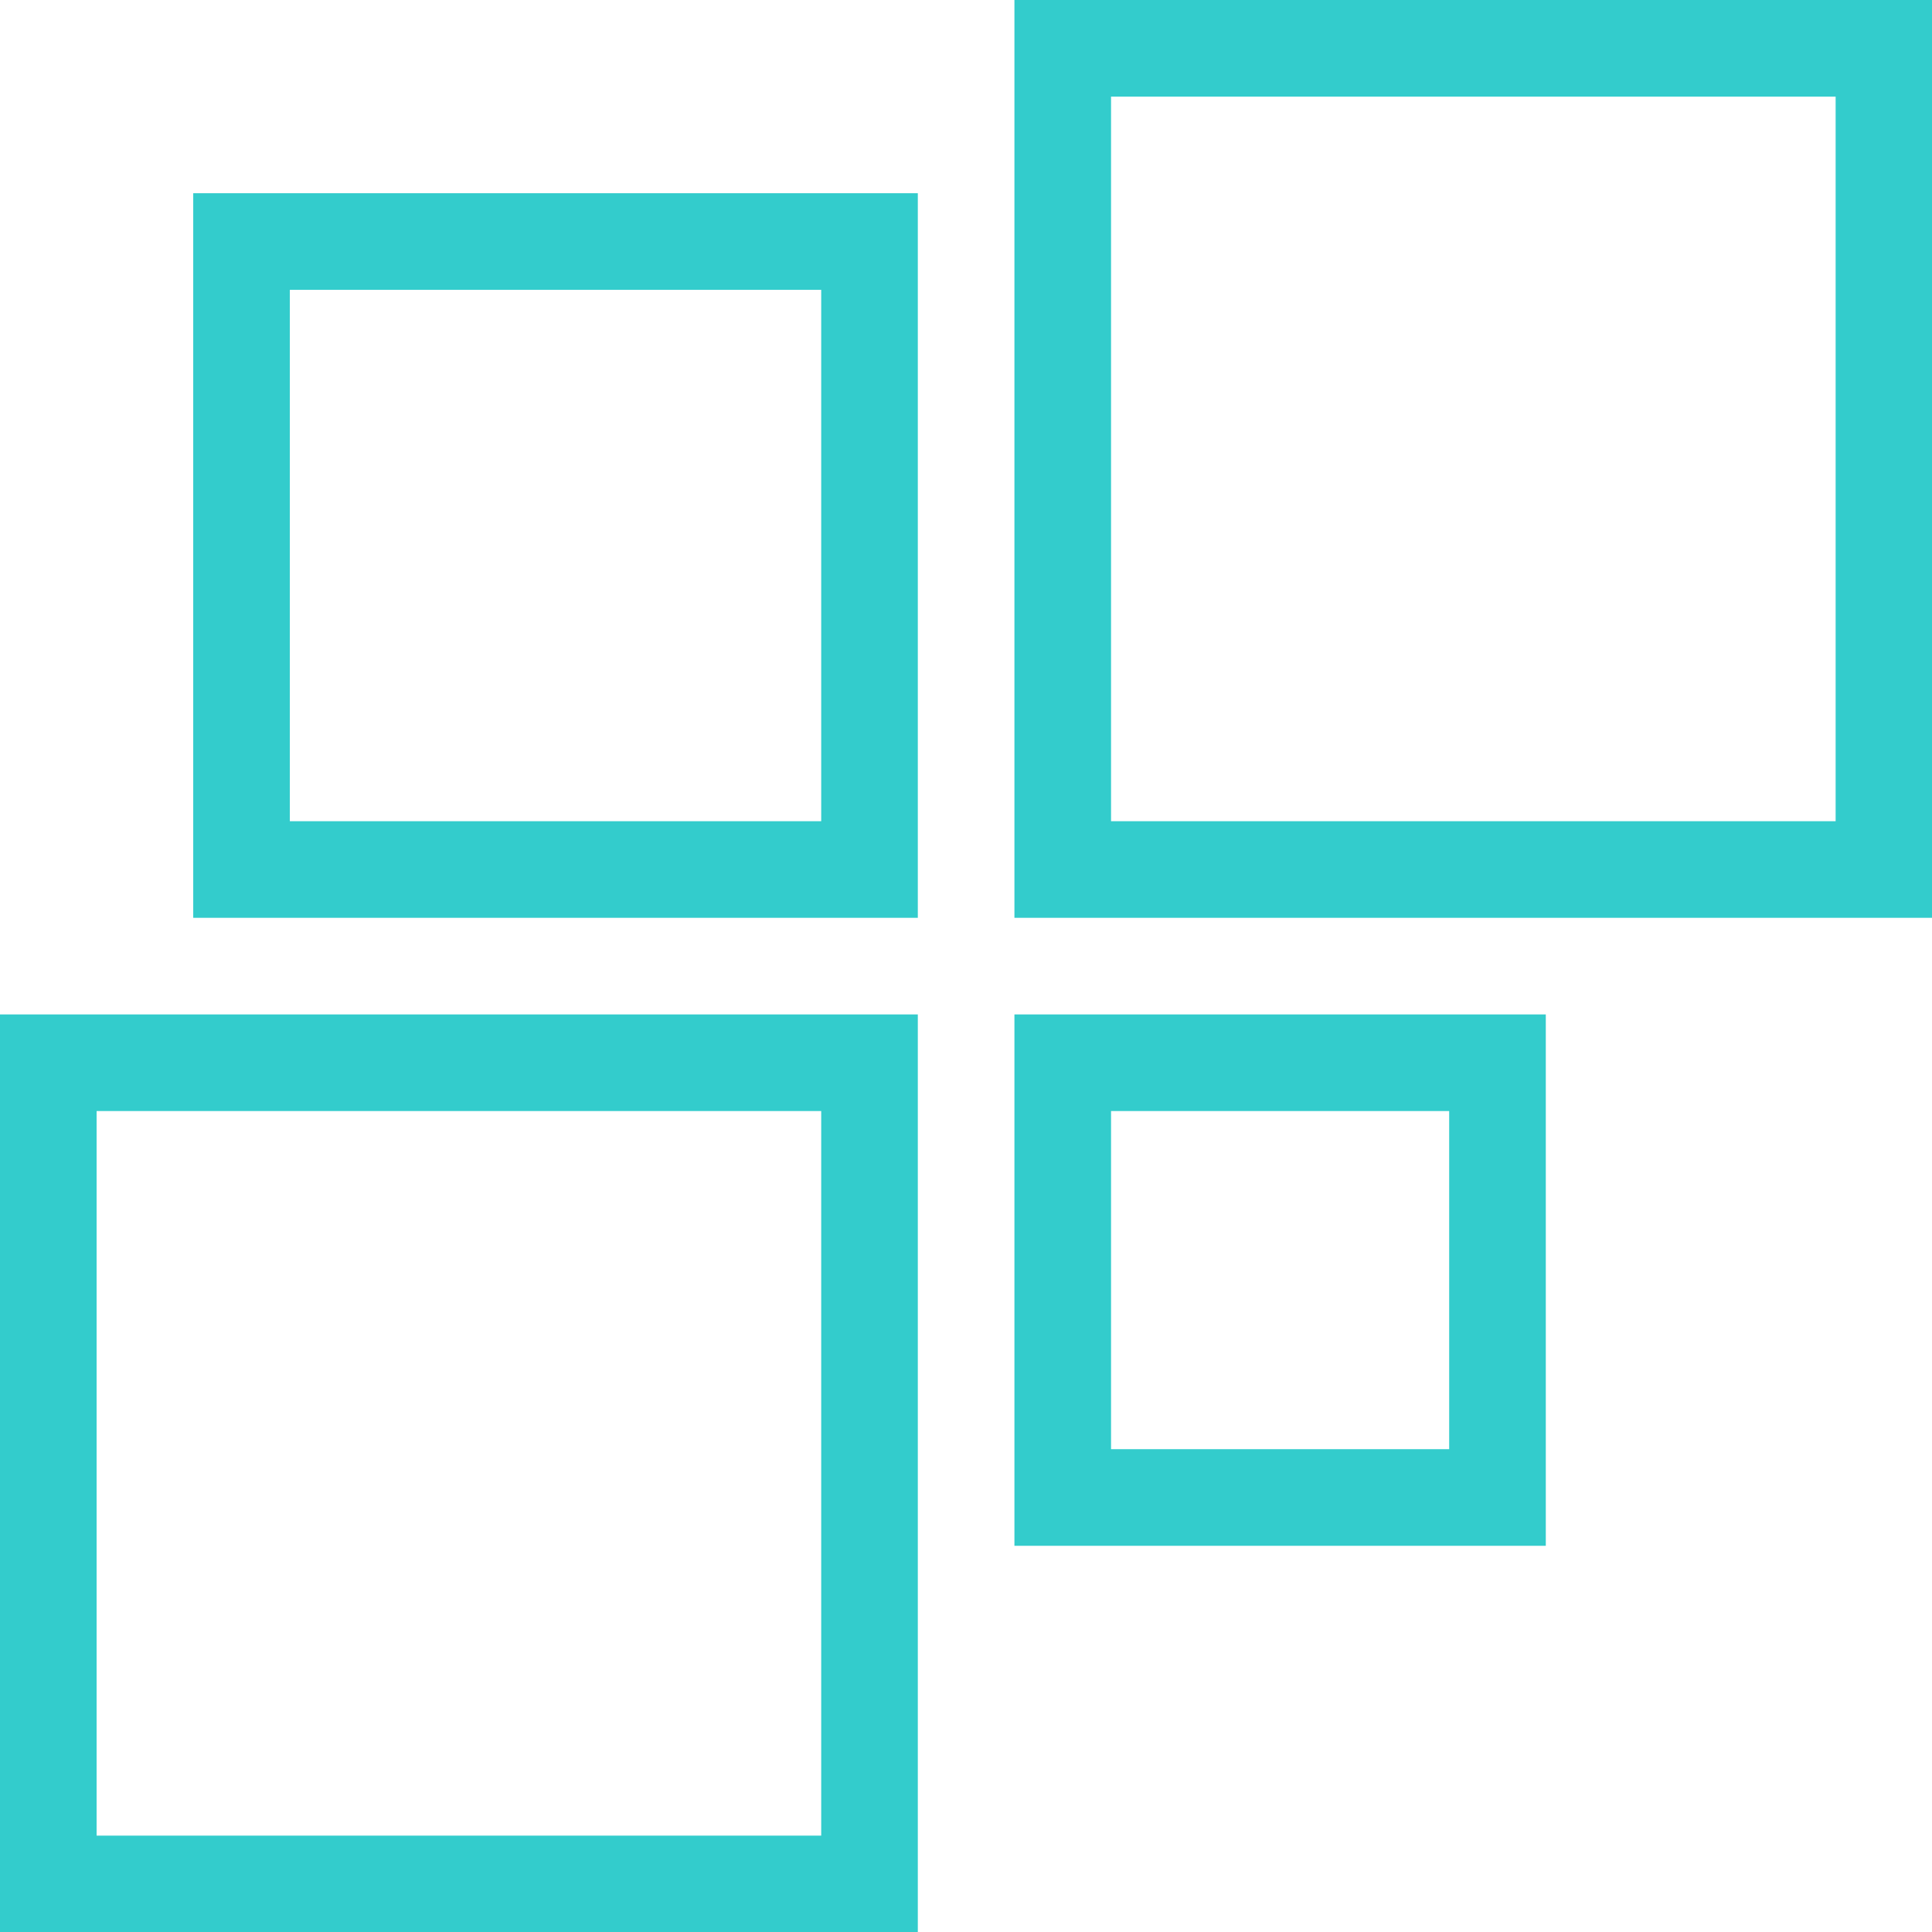 <?xml version="1.0" encoding="UTF-8"?> <svg xmlns="http://www.w3.org/2000/svg" viewBox="0 0 79.99 80"><defs><style>.cls-1{fill:#3cc;}</style></defs><title>icon-space-management</title><g id="Layer_2" data-name="Layer 2"><g id="Layer_1-2" data-name="Layer 1"><path class="cls-1" d="M34,12V34H12V12H34m4-4H8V38H38V8ZM76,4V34H46V4H76m4-4H42V38H80V0ZM34,46V76H4V46H34m4-4H0V80H38V42Zm22,4V60H46V46H60m4-4H42V64H64V42Z"></path></g></g></svg> 